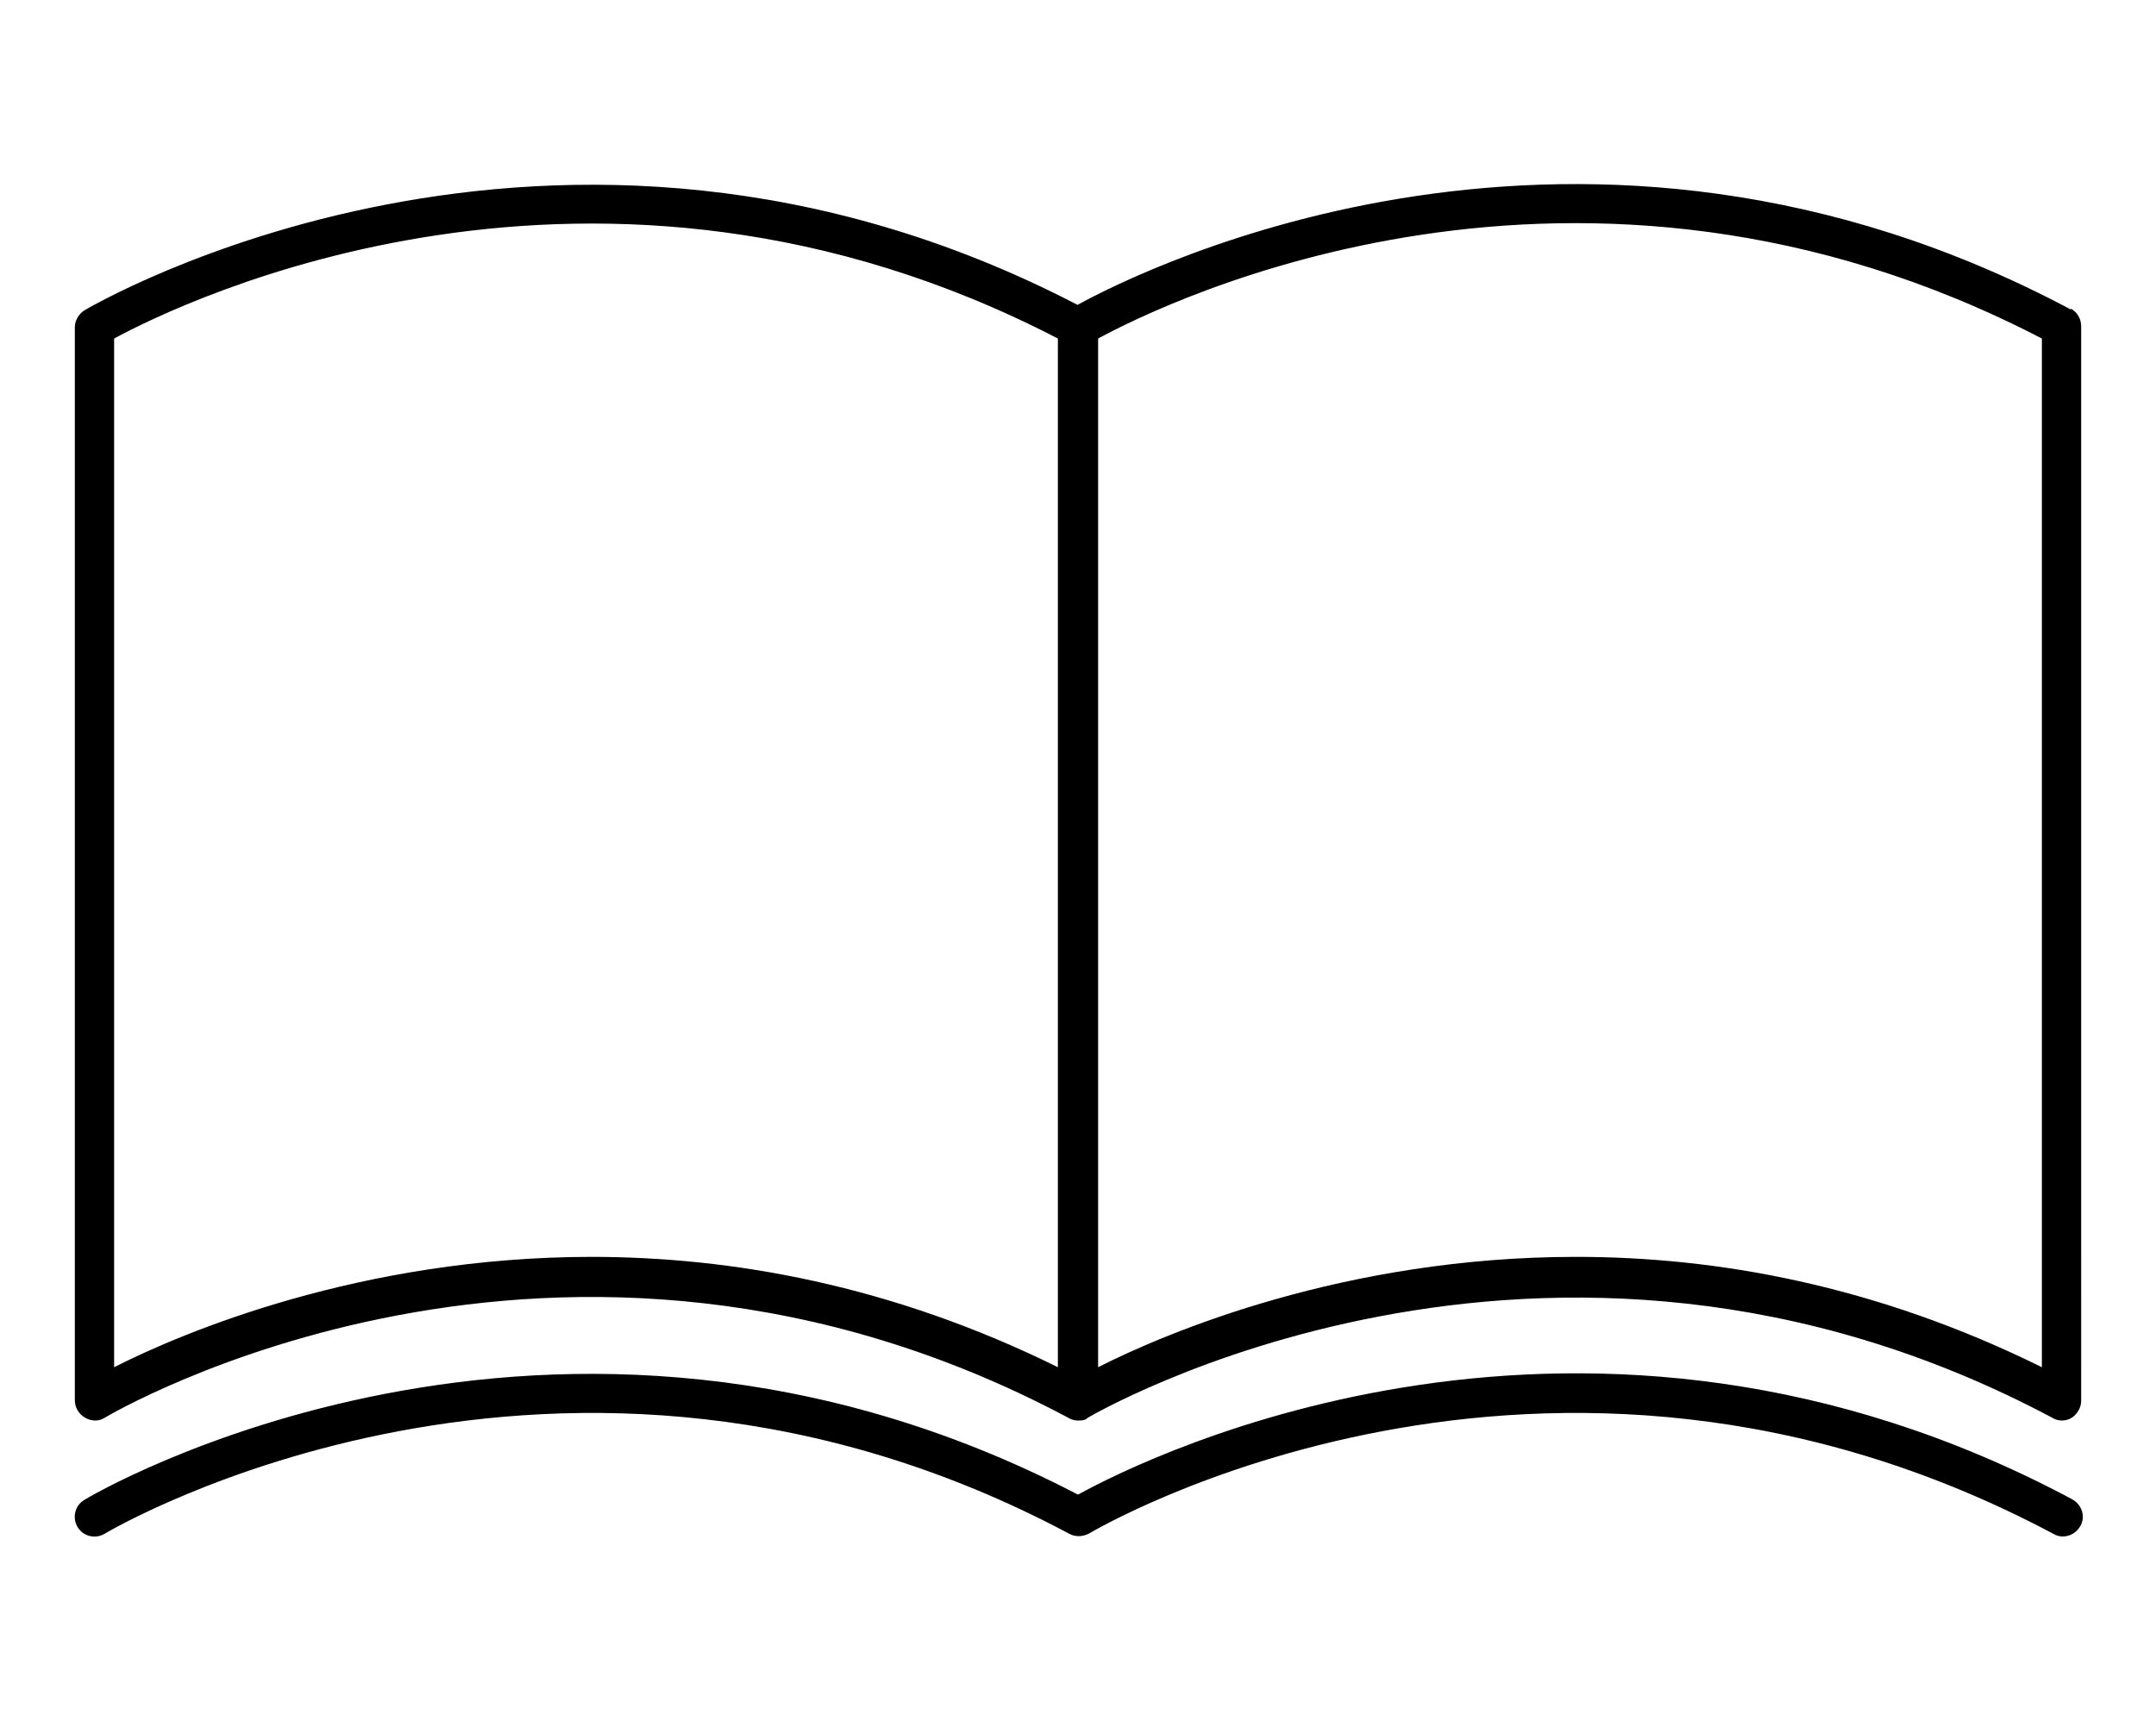 <?xml version="1.0" encoding="UTF-8"?><svg id="a" xmlns="http://www.w3.org/2000/svg" viewBox="0 0 23.05 18.4"><defs><style>.b{fill:#000;stroke-width:0px;}</style></defs><path class="b" d="M22.14,3.31c-5.22-2.78-9.91-.44-10.62-.05-5.6-2.91-10.57.03-10.62.06-.06.04-.1.11-.1.18v11.47c0,.08.04.15.11.19.07.04.15.04.21,0,.05-.03,4.87-2.89,10.3,0,0,0,0,0,0,0,0,0,0,0,0,0,0,0,0,0,0,0,.03.02.07.03.1.03,0,0,0,0,0,0,0,0,0,0,.01,0,.03,0,.07,0,.1-.03,0,0,0,0,0,0h0s4.88-2.89,10.31,0c.03.02.07.03.1.03.04,0,.08-.01.11-.03.06-.04.1-.11.1-.18V3.49c0-.08-.04-.15-.11-.19ZM6.33,13.44c-2.47,0-4.38.81-5.11,1.18V3.62c.72-.39,5.15-2.56,10.09,0v11c-1.78-.88-3.49-1.18-4.99-1.18ZM21.83,14.62c-1.78-.88-3.48-1.18-4.98-1.18-2.47,0-4.38.81-5.11,1.18V3.62c.72-.39,5.14-2.57,10.09,0v11Z"/><path class="b" d="M11.52,15.98c-5.61-2.92-10.58.03-10.62.06-.1.06-.13.19-.07.29.06.1.19.13.29.07.05-.03,4.88-2.89,10.31,0,.07.04.15.03.21,0,.05-.03,4.87-2.89,10.31,0,.03.02.07.03.1.03.08,0,.15-.04.19-.11.06-.1.02-.23-.09-.29-5.19-2.77-9.86-.47-10.62-.05Z"/></svg>